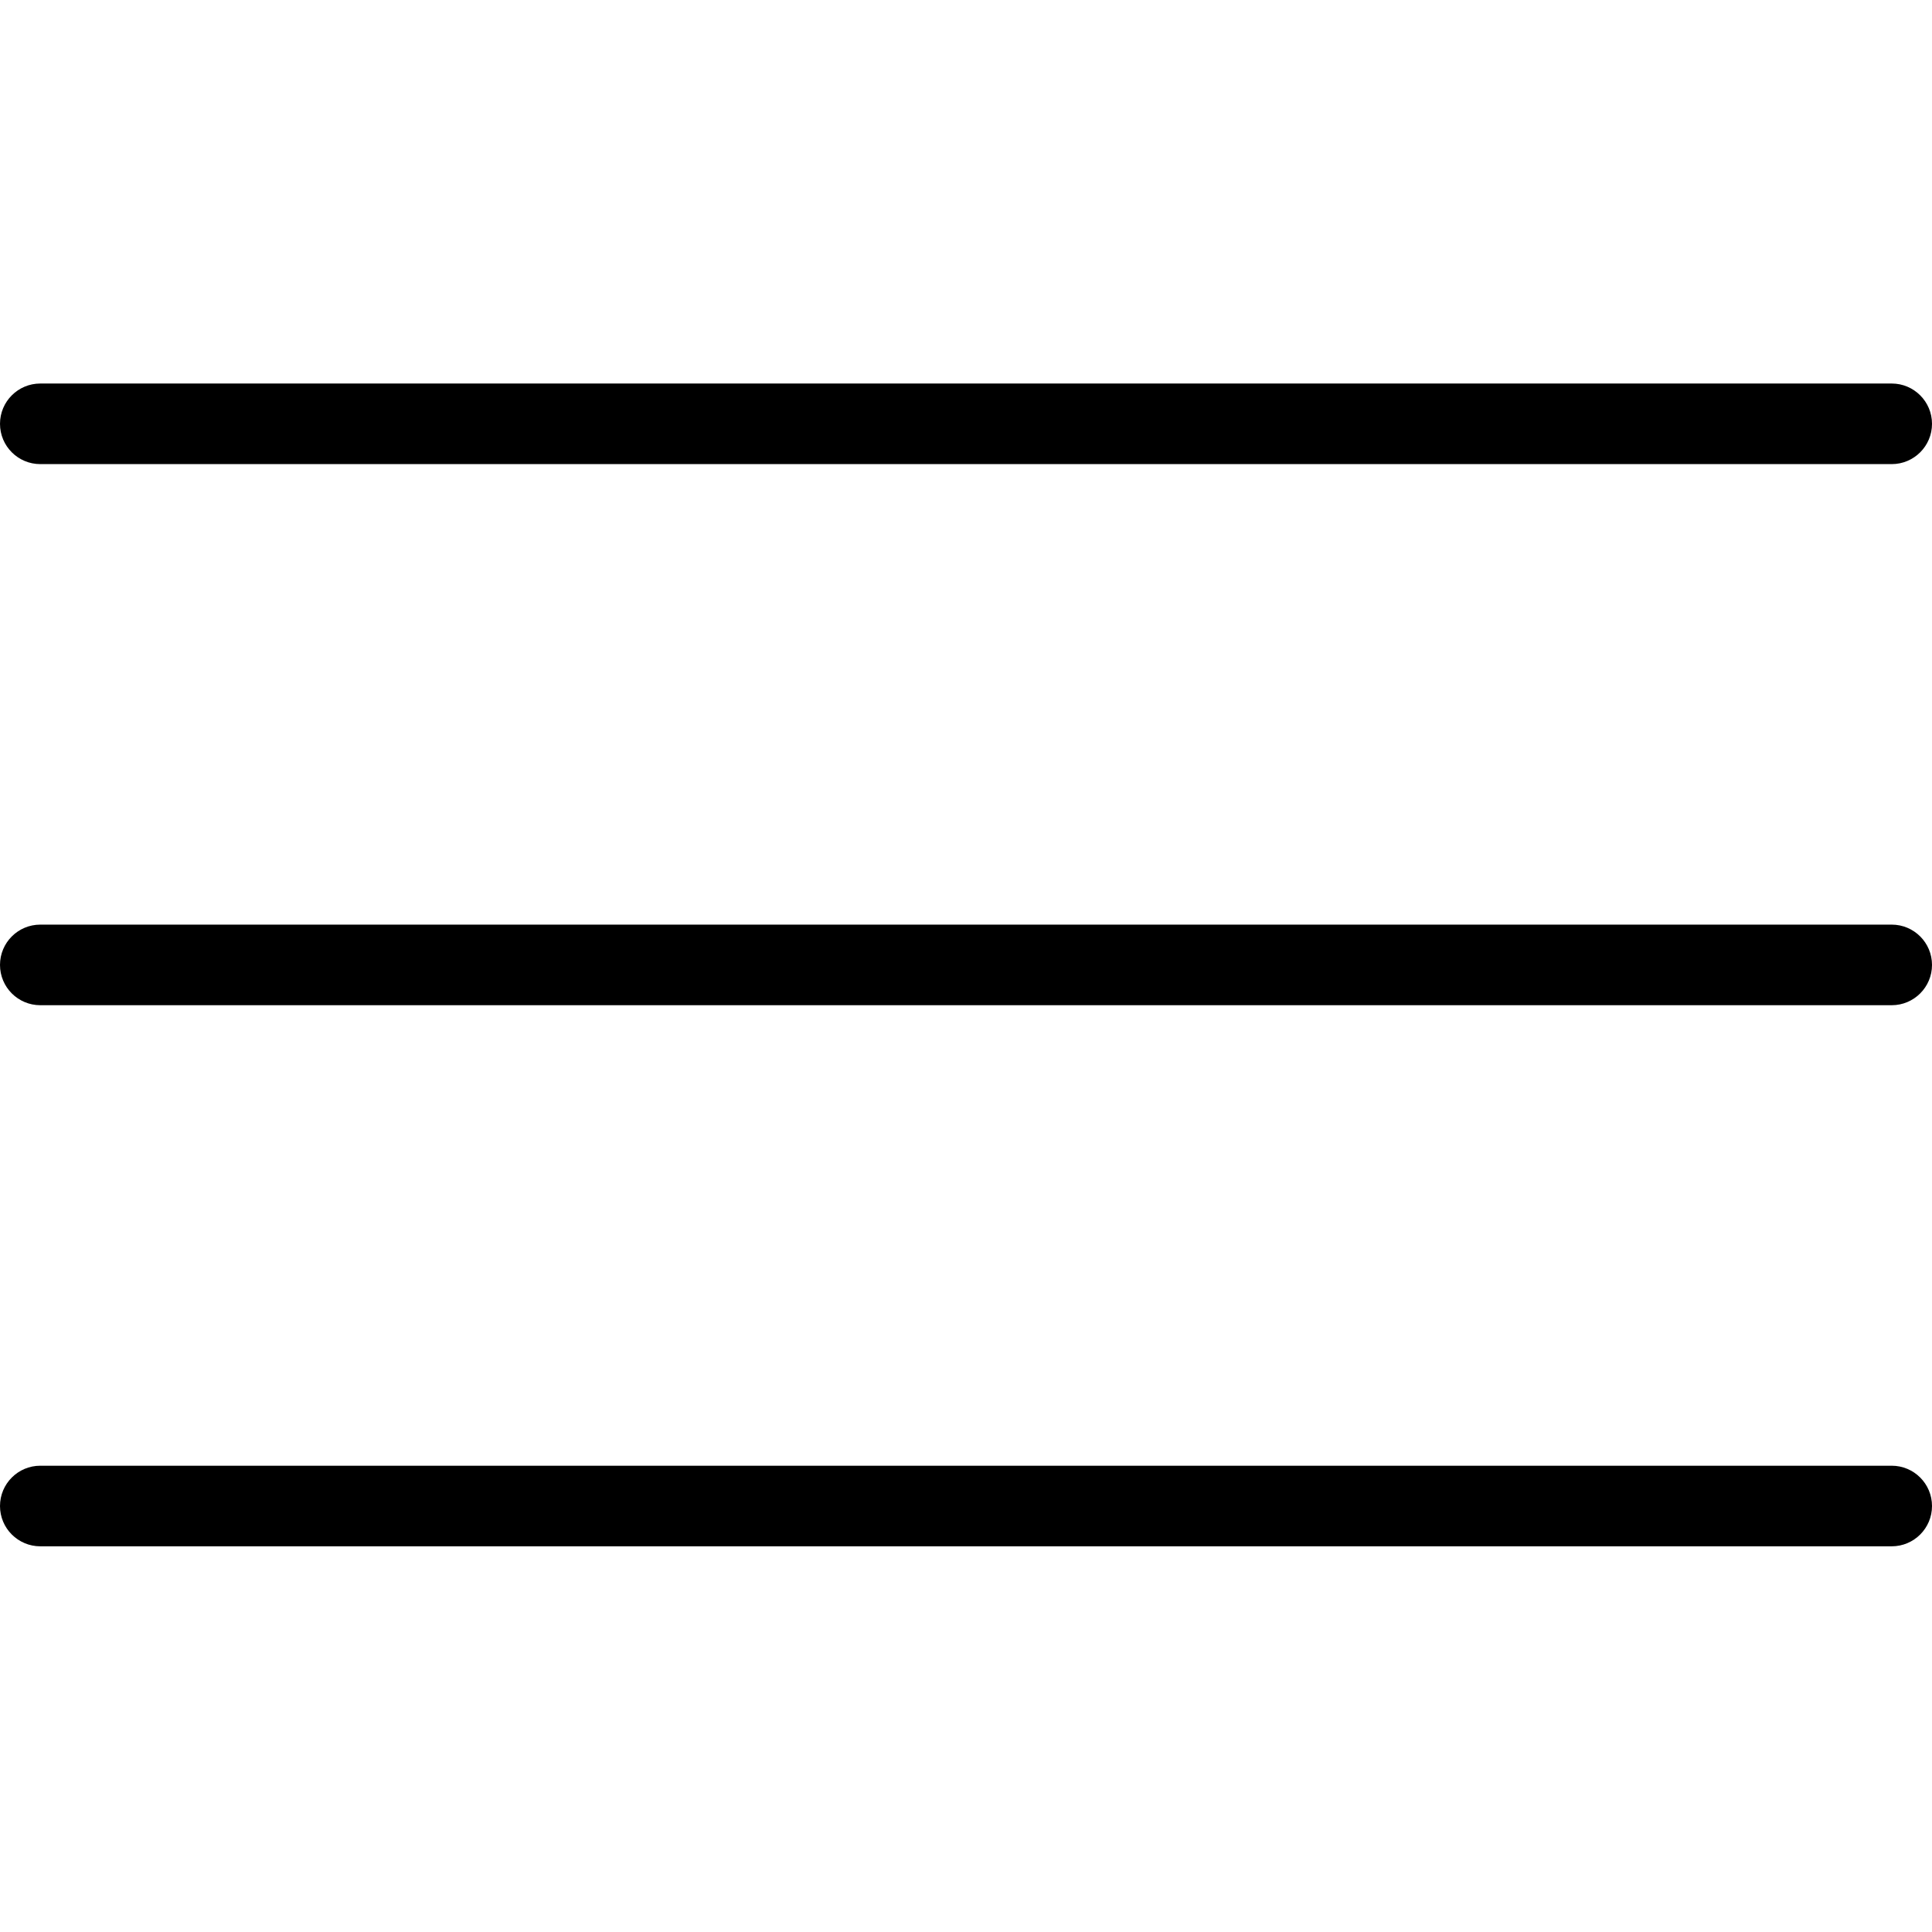 <?xml version="1.0" encoding="UTF-8"?> <svg xmlns="http://www.w3.org/2000/svg" height="335pt" viewBox="0 -66 335.628 335" width="335pt"> <path d="m328.629 188.312h-321.629c-3.867 0-7 3.137-7 7 0 3.867 3.133 7 7 7h321.629c3.863 0 7-3.133 7-7 0-3.863-3.137-7-7-7zm0 0"></path> <path d="m328.629 94.312h-321.629c-3.867 0-7 3.137-7 7 0 3.867 3.133 7 7 7h321.629c3.863 0 7-3.133 7-7 0-3.863-3.137-7-7-7zm0 0"></path> <path d="m328.629.312h-321.629c-3.867 0-7 3.137-7 7 0 3.867 3.133 7 7 7h321.629c3.863 0 7-3.133 7-7 0-3.863-3.137-7-7-7zm0 0"></path> </svg> 